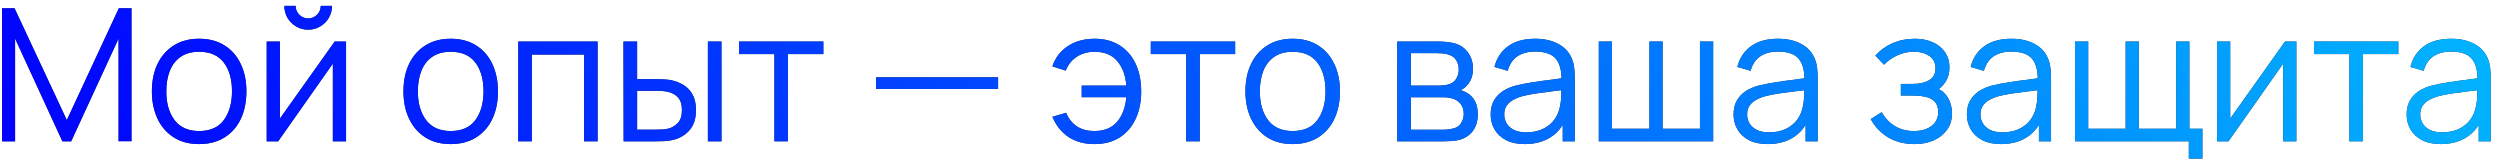 <?xml version="1.0" encoding="UTF-8"?> <svg xmlns="http://www.w3.org/2000/svg" width="230" height="15" viewBox="0 0 230 15" fill="none"><path d="M224.547 13.255C223.856 13.255 223.275 13.13 222.804 12.881C222.34 12.632 221.991 12.3 221.759 11.886C221.527 11.473 221.41 11.022 221.41 10.535C221.41 10.036 221.51 9.611 221.708 9.26C221.912 8.903 222.187 8.611 222.532 8.384C222.884 8.158 223.289 7.985 223.748 7.866C224.213 7.753 224.725 7.653 225.286 7.568C225.853 7.478 226.406 7.401 226.944 7.339C227.488 7.271 227.964 7.206 228.372 7.143L227.93 7.415C227.947 6.509 227.771 5.837 227.403 5.401C227.035 4.965 226.394 4.746 225.482 4.746C224.853 4.746 224.32 4.888 223.884 5.171C223.453 5.455 223.15 5.902 222.974 6.514L221.759 6.157C221.969 5.336 222.391 4.698 223.025 4.245C223.66 3.792 224.485 3.565 225.499 3.565C226.338 3.565 227.049 3.724 227.632 4.041C228.222 4.353 228.638 4.806 228.882 5.401C228.995 5.667 229.069 5.965 229.103 6.293C229.137 6.622 229.154 6.956 229.154 7.296V13H228.04V10.696L228.363 10.832C228.052 11.62 227.567 12.221 226.91 12.634C226.253 13.048 225.465 13.255 224.547 13.255ZM224.691 12.175C225.275 12.175 225.785 12.071 226.221 11.861C226.658 11.651 227.009 11.365 227.275 11.002C227.542 10.634 227.715 10.22 227.794 9.761C227.862 9.467 227.899 9.144 227.904 8.792C227.91 8.435 227.913 8.169 227.913 7.993L228.389 8.24C227.964 8.297 227.502 8.353 227.003 8.41C226.51 8.467 226.023 8.532 225.541 8.605C225.065 8.679 224.635 8.767 224.249 8.869C223.989 8.943 223.737 9.047 223.493 9.183C223.249 9.314 223.048 9.489 222.889 9.71C222.736 9.931 222.66 10.206 222.66 10.535C222.66 10.801 222.725 11.059 222.855 11.308C222.991 11.558 223.207 11.765 223.501 11.929C223.802 12.093 224.198 12.175 224.691 12.175Z" fill="#263238"></path><path d="M224.547 13.255C223.856 13.255 223.275 13.13 222.804 12.881C222.34 12.632 221.991 12.3 221.759 11.886C221.527 11.473 221.41 11.022 221.41 10.535C221.41 10.036 221.51 9.611 221.708 9.26C221.912 8.903 222.187 8.611 222.532 8.384C222.884 8.158 223.289 7.985 223.748 7.866C224.213 7.753 224.725 7.653 225.286 7.568C225.853 7.478 226.406 7.401 226.944 7.339C227.488 7.271 227.964 7.206 228.372 7.143L227.93 7.415C227.947 6.509 227.771 5.837 227.403 5.401C227.035 4.965 226.394 4.746 225.482 4.746C224.853 4.746 224.32 4.888 223.884 5.171C223.453 5.455 223.15 5.902 222.974 6.514L221.759 6.157C221.969 5.336 222.391 4.698 223.025 4.245C223.66 3.792 224.485 3.565 225.499 3.565C226.338 3.565 227.049 3.724 227.632 4.041C228.222 4.353 228.638 4.806 228.882 5.401C228.995 5.667 229.069 5.965 229.103 6.293C229.137 6.622 229.154 6.956 229.154 7.296V13H228.04V10.696L228.363 10.832C228.052 11.62 227.567 12.221 226.91 12.634C226.253 13.048 225.465 13.255 224.547 13.255ZM224.691 12.175C225.275 12.175 225.785 12.071 226.221 11.861C226.658 11.651 227.009 11.365 227.275 11.002C227.542 10.634 227.715 10.22 227.794 9.761C227.862 9.467 227.899 9.144 227.904 8.792C227.91 8.435 227.913 8.169 227.913 7.993L228.389 8.24C227.964 8.297 227.502 8.353 227.003 8.41C226.51 8.467 226.023 8.532 225.541 8.605C225.065 8.679 224.635 8.767 224.249 8.869C223.989 8.943 223.737 9.047 223.493 9.183C223.249 9.314 223.048 9.489 222.889 9.71C222.736 9.931 222.66 10.206 222.66 10.535C222.66 10.801 222.725 11.059 222.855 11.308C222.991 11.558 223.207 11.765 223.501 11.929C223.802 12.093 224.198 12.175 224.691 12.175Z" fill="url(#paint0_linear_87_905)"></path><path d="M216.143 13V4.976H212.888V3.82H220.648V4.976H217.393V13H216.143Z" fill="#263238"></path><path d="M216.143 13V4.976H212.888V3.82H220.648V4.976H217.393V13H216.143Z" fill="url(#paint1_linear_87_905)"></path><path d="M211.267 3.82V13H210.052V5.852L205.02 13H203.966V3.82H205.181V10.909L210.222 3.82H211.267Z" fill="#263238"></path><path d="M211.267 3.82V13H210.052V5.852L205.02 13H203.966V3.82H205.181V10.909L210.222 3.82H211.267Z" fill="url(#paint2_linear_87_905)"></path><path d="M201.372 14.59V13H190.9V3.82H192.116V11.844H195.558V3.82H196.774V11.844H200.208V3.82H201.423V11.844H202.622V14.59H201.372Z" fill="#263238"></path><path d="M201.372 14.59V13H190.9V3.82H192.116V11.844H195.558V3.82H196.774V11.844H200.208V3.82H201.423V11.844H202.622V14.59H201.372Z" fill="url(#paint3_linear_87_905)"></path><path d="M184.089 13.255C183.398 13.255 182.817 13.13 182.346 12.881C181.882 12.632 181.533 12.3 181.301 11.886C181.069 11.473 180.952 11.022 180.952 10.535C180.952 10.036 181.052 9.611 181.25 9.26C181.454 8.903 181.729 8.611 182.074 8.384C182.426 8.158 182.831 7.985 183.29 7.866C183.755 7.753 184.267 7.653 184.828 7.568C185.395 7.478 185.948 7.401 186.486 7.339C187.03 7.271 187.506 7.206 187.914 7.143L187.472 7.415C187.489 6.509 187.313 5.837 186.945 5.401C186.577 4.965 185.936 4.746 185.024 4.746C184.395 4.746 183.862 4.888 183.426 5.171C182.995 5.455 182.692 5.902 182.516 6.514L181.301 6.157C181.511 5.336 181.933 4.698 182.567 4.245C183.202 3.792 184.027 3.565 185.041 3.565C185.88 3.565 186.591 3.724 187.174 4.041C187.764 4.353 188.18 4.806 188.424 5.401C188.537 5.667 188.611 5.965 188.645 6.293C188.679 6.622 188.696 6.956 188.696 7.296V13H187.582V10.696L187.905 10.832C187.594 11.62 187.109 12.221 186.452 12.634C185.795 13.048 185.007 13.255 184.089 13.255ZM184.233 12.175C184.817 12.175 185.327 12.071 185.763 11.861C186.2 11.651 186.551 11.365 186.817 11.002C187.084 10.634 187.257 10.22 187.336 9.761C187.404 9.467 187.441 9.144 187.446 8.792C187.452 8.435 187.455 8.169 187.455 7.993L187.931 8.24C187.506 8.297 187.044 8.353 186.545 8.41C186.052 8.467 185.565 8.532 185.083 8.605C184.607 8.679 184.177 8.767 183.791 8.869C183.531 8.943 183.279 9.047 183.035 9.183C182.791 9.314 182.59 9.489 182.431 9.71C182.278 9.931 182.202 10.206 182.202 10.535C182.202 10.801 182.267 11.059 182.397 11.308C182.533 11.558 182.749 11.765 183.043 11.929C183.344 12.093 183.74 12.175 184.233 12.175Z" fill="#263238"></path><path d="M184.089 13.255C183.398 13.255 182.817 13.13 182.346 12.881C181.882 12.632 181.533 12.3 181.301 11.886C181.069 11.473 180.952 11.022 180.952 10.535C180.952 10.036 181.052 9.611 181.25 9.26C181.454 8.903 181.729 8.611 182.074 8.384C182.426 8.158 182.831 7.985 183.29 7.866C183.755 7.753 184.267 7.653 184.828 7.568C185.395 7.478 185.948 7.401 186.486 7.339C187.03 7.271 187.506 7.206 187.914 7.143L187.472 7.415C187.489 6.509 187.313 5.837 186.945 5.401C186.577 4.965 185.936 4.746 185.024 4.746C184.395 4.746 183.862 4.888 183.426 5.171C182.995 5.455 182.692 5.902 182.516 6.514L181.301 6.157C181.511 5.336 181.933 4.698 182.567 4.245C183.202 3.792 184.027 3.565 185.041 3.565C185.88 3.565 186.591 3.724 187.174 4.041C187.764 4.353 188.18 4.806 188.424 5.401C188.537 5.667 188.611 5.965 188.645 6.293C188.679 6.622 188.696 6.956 188.696 7.296V13H187.582V10.696L187.905 10.832C187.594 11.62 187.109 12.221 186.452 12.634C185.795 13.048 185.007 13.255 184.089 13.255ZM184.233 12.175C184.817 12.175 185.327 12.071 185.763 11.861C186.2 11.651 186.551 11.365 186.817 11.002C187.084 10.634 187.257 10.22 187.336 9.761C187.404 9.467 187.441 9.144 187.446 8.792C187.452 8.435 187.455 8.169 187.455 7.993L187.931 8.24C187.506 8.297 187.044 8.353 186.545 8.41C186.052 8.467 185.565 8.532 185.083 8.605C184.607 8.679 184.177 8.767 183.791 8.869C183.531 8.943 183.279 9.047 183.035 9.183C182.791 9.314 182.59 9.489 182.431 9.71C182.278 9.931 182.202 10.206 182.202 10.535C182.202 10.801 182.267 11.059 182.397 11.308C182.533 11.558 182.749 11.765 183.043 11.929C183.344 12.093 183.74 12.175 184.233 12.175Z" fill="url(#paint4_linear_87_905)"></path><path d="M176.153 13.255C175.229 13.255 174.422 13.054 173.73 12.651C173.045 12.243 172.503 11.68 172.107 10.96L173.11 10.322C173.444 10.889 173.861 11.32 174.359 11.614C174.858 11.909 175.43 12.056 176.076 12.056C176.751 12.056 177.292 11.901 177.7 11.589C178.108 11.277 178.312 10.849 178.312 10.305C178.312 9.931 178.224 9.634 178.048 9.413C177.878 9.192 177.618 9.033 177.266 8.937C176.921 8.841 176.487 8.792 175.966 8.792H174.878V7.721H175.949C176.583 7.721 177.093 7.608 177.479 7.381C177.87 7.149 178.065 6.786 178.065 6.293C178.065 5.772 177.87 5.387 177.479 5.137C177.093 4.882 176.632 4.755 176.093 4.755C175.549 4.755 175.034 4.868 174.546 5.095C174.065 5.316 173.659 5.602 173.331 5.953L172.532 5.112C172.991 4.608 173.526 4.225 174.138 3.964C174.756 3.698 175.439 3.565 176.187 3.565C176.776 3.565 177.309 3.67 177.785 3.879C178.266 4.083 178.646 4.384 178.924 4.78C179.207 5.177 179.349 5.653 179.349 6.208C179.349 6.73 179.221 7.18 178.966 7.56C178.717 7.94 178.363 8.254 177.904 8.503L177.836 8.036C178.232 8.11 178.561 8.268 178.822 8.512C179.082 8.756 179.275 9.047 179.4 9.387C179.524 9.727 179.587 10.073 179.587 10.424C179.587 11.008 179.434 11.512 179.128 11.937C178.827 12.357 178.417 12.683 177.895 12.915C177.38 13.142 176.799 13.255 176.153 13.255Z" fill="#263238"></path><path d="M176.153 13.255C175.229 13.255 174.422 13.054 173.73 12.651C173.045 12.243 172.503 11.68 172.107 10.96L173.11 10.322C173.444 10.889 173.861 11.32 174.359 11.614C174.858 11.909 175.43 12.056 176.076 12.056C176.751 12.056 177.292 11.901 177.7 11.589C178.108 11.277 178.312 10.849 178.312 10.305C178.312 9.931 178.224 9.634 178.048 9.413C177.878 9.192 177.618 9.033 177.266 8.937C176.921 8.841 176.487 8.792 175.966 8.792H174.878V7.721H175.949C176.583 7.721 177.093 7.608 177.479 7.381C177.87 7.149 178.065 6.786 178.065 6.293C178.065 5.772 177.87 5.387 177.479 5.137C177.093 4.882 176.632 4.755 176.093 4.755C175.549 4.755 175.034 4.868 174.546 5.095C174.065 5.316 173.659 5.602 173.331 5.953L172.532 5.112C172.991 4.608 173.526 4.225 174.138 3.964C174.756 3.698 175.439 3.565 176.187 3.565C176.776 3.565 177.309 3.67 177.785 3.879C178.266 4.083 178.646 4.384 178.924 4.78C179.207 5.177 179.349 5.653 179.349 6.208C179.349 6.73 179.221 7.18 178.966 7.56C178.717 7.94 178.363 8.254 177.904 8.503L177.836 8.036C178.232 8.11 178.561 8.268 178.822 8.512C179.082 8.756 179.275 9.047 179.4 9.387C179.524 9.727 179.587 10.073 179.587 10.424C179.587 11.008 179.434 11.512 179.128 11.937C178.827 12.357 178.417 12.683 177.895 12.915C177.38 13.142 176.799 13.255 176.153 13.255Z" fill="url(#paint5_linear_87_905)"></path><path d="M162.623 13.255C161.932 13.255 161.351 13.13 160.881 12.881C160.416 12.632 160.067 12.3 159.835 11.886C159.603 11.473 159.487 11.022 159.487 10.535C159.487 10.036 159.586 9.611 159.784 9.26C159.988 8.903 160.263 8.611 160.609 8.384C160.96 8.158 161.365 7.985 161.824 7.866C162.289 7.753 162.802 7.653 163.363 7.568C163.929 7.478 164.482 7.401 165.02 7.339C165.564 7.271 166.04 7.206 166.448 7.143L166.006 7.415C166.023 6.509 165.847 5.837 165.479 5.401C165.111 4.965 164.47 4.746 163.558 4.746C162.929 4.746 162.396 4.888 161.96 5.171C161.529 5.455 161.226 5.902 161.051 6.514L159.835 6.157C160.045 5.336 160.467 4.698 161.102 4.245C161.736 3.792 162.561 3.565 163.575 3.565C164.414 3.565 165.125 3.724 165.709 4.041C166.298 4.353 166.714 4.806 166.958 5.401C167.071 5.667 167.145 5.965 167.179 6.293C167.213 6.622 167.23 6.956 167.23 7.296V13H166.117V10.696L166.44 10.832C166.128 11.62 165.643 12.221 164.986 12.634C164.329 13.048 163.541 13.255 162.623 13.255ZM162.768 12.175C163.351 12.175 163.861 12.071 164.298 11.861C164.734 11.651 165.085 11.365 165.352 11.002C165.618 10.634 165.791 10.22 165.87 9.761C165.938 9.467 165.975 9.144 165.981 8.792C165.986 8.435 165.989 8.169 165.989 7.993L166.465 8.24C166.04 8.297 165.578 8.353 165.08 8.41C164.587 8.467 164.099 8.532 163.618 8.605C163.142 8.679 162.711 8.767 162.326 8.869C162.065 8.943 161.813 9.047 161.569 9.183C161.325 9.314 161.124 9.489 160.966 9.71C160.813 9.931 160.736 10.206 160.736 10.535C160.736 10.801 160.801 11.059 160.932 11.308C161.068 11.558 161.283 11.765 161.578 11.929C161.878 12.093 162.275 12.175 162.768 12.175Z" fill="#263238"></path><path d="M162.623 13.255C161.932 13.255 161.351 13.13 160.881 12.881C160.416 12.632 160.067 12.3 159.835 11.886C159.603 11.473 159.487 11.022 159.487 10.535C159.487 10.036 159.586 9.611 159.784 9.26C159.988 8.903 160.263 8.611 160.609 8.384C160.96 8.158 161.365 7.985 161.824 7.866C162.289 7.753 162.802 7.653 163.363 7.568C163.929 7.478 164.482 7.401 165.02 7.339C165.564 7.271 166.04 7.206 166.448 7.143L166.006 7.415C166.023 6.509 165.847 5.837 165.479 5.401C165.111 4.965 164.47 4.746 163.558 4.746C162.929 4.746 162.396 4.888 161.96 5.171C161.529 5.455 161.226 5.902 161.051 6.514L159.835 6.157C160.045 5.336 160.467 4.698 161.102 4.245C161.736 3.792 162.561 3.565 163.575 3.565C164.414 3.565 165.125 3.724 165.709 4.041C166.298 4.353 166.714 4.806 166.958 5.401C167.071 5.667 167.145 5.965 167.179 6.293C167.213 6.622 167.23 6.956 167.23 7.296V13H166.117V10.696L166.44 10.832C166.128 11.62 165.643 12.221 164.986 12.634C164.329 13.048 163.541 13.255 162.623 13.255ZM162.768 12.175C163.351 12.175 163.861 12.071 164.298 11.861C164.734 11.651 165.085 11.365 165.352 11.002C165.618 10.634 165.791 10.22 165.87 9.761C165.938 9.467 165.975 9.144 165.981 8.792C165.986 8.435 165.989 8.169 165.989 7.993L166.465 8.24C166.04 8.297 165.578 8.353 165.08 8.41C164.587 8.467 164.099 8.532 163.618 8.605C163.142 8.679 162.711 8.767 162.326 8.869C162.065 8.943 161.813 9.047 161.569 9.183C161.325 9.314 161.124 9.489 160.966 9.71C160.813 9.931 160.736 10.206 160.736 10.535C160.736 10.801 160.801 11.059 160.932 11.308C161.068 11.558 161.283 11.765 161.578 11.929C161.878 12.093 162.275 12.175 162.768 12.175Z" fill="url(#paint6_linear_87_905)"></path><path d="M147.089 13V3.82H148.304V11.844H151.747V3.82H152.962V11.844H156.396V3.82H157.612V13H147.089Z" fill="#263238"></path><path d="M147.089 13V3.82H148.304V11.844H151.747V3.82H152.962V11.844H156.396V3.82H157.612V13H147.089Z" fill="url(#paint7_linear_87_905)"></path><path d="M140.277 13.255C139.586 13.255 139.005 13.13 138.535 12.881C138.07 12.632 137.722 12.3 137.489 11.886C137.257 11.473 137.141 11.022 137.141 10.535C137.141 10.036 137.24 9.611 137.438 9.26C137.642 8.903 137.917 8.611 138.263 8.384C138.614 8.158 139.019 7.985 139.478 7.866C139.943 7.753 140.456 7.653 141.017 7.568C141.584 7.478 142.136 7.401 142.674 7.339C143.218 7.271 143.694 7.206 144.102 7.143L143.66 7.415C143.677 6.509 143.502 5.837 143.133 5.401C142.765 4.965 142.125 4.746 141.212 4.746C140.583 4.746 140.051 4.888 139.614 5.171C139.184 5.455 138.881 5.902 138.705 6.514L137.489 6.157C137.699 5.336 138.121 4.698 138.756 4.245C139.391 3.792 140.215 3.565 141.229 3.565C142.068 3.565 142.779 3.724 143.363 4.041C143.952 4.353 144.369 4.806 144.612 5.401C144.726 5.667 144.799 5.965 144.833 6.293C144.867 6.622 144.884 6.956 144.884 7.296V13H143.771V10.696L144.094 10.832C143.782 11.62 143.298 12.221 142.64 12.634C141.983 13.048 141.195 13.255 140.277 13.255ZM140.422 12.175C141.006 12.175 141.516 12.071 141.952 11.861C142.388 11.651 142.74 11.365 143.006 11.002C143.272 10.634 143.445 10.22 143.524 9.761C143.592 9.467 143.629 9.144 143.635 8.792C143.641 8.435 143.643 8.169 143.643 7.993L144.119 8.24C143.694 8.297 143.233 8.353 142.734 8.41C142.241 8.467 141.754 8.532 141.272 8.605C140.796 8.679 140.365 8.767 139.98 8.869C139.719 8.943 139.467 9.047 139.223 9.183C138.98 9.314 138.779 9.489 138.62 9.71C138.467 9.931 138.39 10.206 138.39 10.535C138.39 10.801 138.456 11.059 138.586 11.308C138.722 11.558 138.937 11.765 139.232 11.929C139.532 12.093 139.929 12.175 140.422 12.175Z" fill="#263238"></path><path d="M140.277 13.255C139.586 13.255 139.005 13.13 138.535 12.881C138.07 12.632 137.722 12.3 137.489 11.886C137.257 11.473 137.141 11.022 137.141 10.535C137.141 10.036 137.24 9.611 137.438 9.26C137.642 8.903 137.917 8.611 138.263 8.384C138.614 8.158 139.019 7.985 139.478 7.866C139.943 7.753 140.456 7.653 141.017 7.568C141.584 7.478 142.136 7.401 142.674 7.339C143.218 7.271 143.694 7.206 144.102 7.143L143.66 7.415C143.677 6.509 143.502 5.837 143.133 5.401C142.765 4.965 142.125 4.746 141.212 4.746C140.583 4.746 140.051 4.888 139.614 5.171C139.184 5.455 138.881 5.902 138.705 6.514L137.489 6.157C137.699 5.336 138.121 4.698 138.756 4.245C139.391 3.792 140.215 3.565 141.229 3.565C142.068 3.565 142.779 3.724 143.363 4.041C143.952 4.353 144.369 4.806 144.612 5.401C144.726 5.667 144.799 5.965 144.833 6.293C144.867 6.622 144.884 6.956 144.884 7.296V13H143.771V10.696L144.094 10.832C143.782 11.62 143.298 12.221 142.64 12.634C141.983 13.048 141.195 13.255 140.277 13.255ZM140.422 12.175C141.006 12.175 141.516 12.071 141.952 11.861C142.388 11.651 142.74 11.365 143.006 11.002C143.272 10.634 143.445 10.22 143.524 9.761C143.592 9.467 143.629 9.144 143.635 8.792C143.641 8.435 143.643 8.169 143.643 7.993L144.119 8.24C143.694 8.297 143.233 8.353 142.734 8.41C142.241 8.467 141.754 8.532 141.272 8.605C140.796 8.679 140.365 8.767 139.98 8.869C139.719 8.943 139.467 9.047 139.223 9.183C138.98 9.314 138.779 9.489 138.62 9.71C138.467 9.931 138.39 10.206 138.39 10.535C138.39 10.801 138.456 11.059 138.586 11.308C138.722 11.558 138.937 11.765 139.232 11.929C139.532 12.093 139.929 12.175 140.422 12.175Z" fill="url(#paint8_linear_87_905)"></path><path d="M128.545 13V3.82H132.327C132.52 3.82 132.752 3.831 133.024 3.854C133.302 3.877 133.56 3.919 133.798 3.982C134.313 4.118 134.727 4.395 135.039 4.815C135.356 5.234 135.515 5.738 135.515 6.328C135.515 6.656 135.464 6.951 135.362 7.212C135.265 7.467 135.127 7.688 134.945 7.875C134.86 7.971 134.767 8.056 134.665 8.13C134.563 8.198 134.464 8.254 134.367 8.3C134.549 8.334 134.744 8.413 134.954 8.538C135.282 8.73 135.532 8.991 135.702 9.32C135.872 9.643 135.957 10.036 135.957 10.501C135.957 11.13 135.807 11.643 135.506 12.04C135.206 12.436 134.804 12.708 134.299 12.856C134.073 12.918 133.826 12.958 133.56 12.975C133.299 12.992 133.053 13 132.82 13H128.545ZM129.803 11.938H132.761C132.88 11.938 133.03 11.929 133.211 11.912C133.393 11.889 133.554 11.861 133.696 11.827C134.03 11.742 134.274 11.572 134.427 11.317C134.585 11.056 134.665 10.773 134.665 10.467C134.665 10.065 134.546 9.736 134.308 9.481C134.075 9.22 133.764 9.062 133.373 9.005C133.242 8.977 133.106 8.96 132.965 8.954C132.823 8.948 132.696 8.946 132.582 8.946H129.803V11.938ZM129.803 7.875H132.37C132.517 7.875 132.681 7.866 132.863 7.849C133.05 7.826 133.211 7.79 133.347 7.739C133.642 7.637 133.857 7.461 133.993 7.212C134.135 6.962 134.206 6.69 134.206 6.396C134.206 6.073 134.129 5.789 133.976 5.546C133.829 5.302 133.605 5.132 133.305 5.036C133.101 4.962 132.88 4.919 132.642 4.908C132.409 4.897 132.262 4.891 132.2 4.891H129.803V7.875Z" fill="#263238"></path><path d="M128.545 13V3.82H132.327C132.52 3.82 132.752 3.831 133.024 3.854C133.302 3.877 133.56 3.919 133.798 3.982C134.313 4.118 134.727 4.395 135.039 4.815C135.356 5.234 135.515 5.738 135.515 6.328C135.515 6.656 135.464 6.951 135.362 7.212C135.265 7.467 135.127 7.688 134.945 7.875C134.86 7.971 134.767 8.056 134.665 8.13C134.563 8.198 134.464 8.254 134.367 8.3C134.549 8.334 134.744 8.413 134.954 8.538C135.282 8.73 135.532 8.991 135.702 9.32C135.872 9.643 135.957 10.036 135.957 10.501C135.957 11.13 135.807 11.643 135.506 12.04C135.206 12.436 134.804 12.708 134.299 12.856C134.073 12.918 133.826 12.958 133.56 12.975C133.299 12.992 133.053 13 132.82 13H128.545ZM129.803 11.938H132.761C132.88 11.938 133.03 11.929 133.211 11.912C133.393 11.889 133.554 11.861 133.696 11.827C134.03 11.742 134.274 11.572 134.427 11.317C134.585 11.056 134.665 10.773 134.665 10.467C134.665 10.065 134.546 9.736 134.308 9.481C134.075 9.22 133.764 9.062 133.373 9.005C133.242 8.977 133.106 8.96 132.965 8.954C132.823 8.948 132.696 8.946 132.582 8.946H129.803V11.938ZM129.803 7.875H132.37C132.517 7.875 132.681 7.866 132.863 7.849C133.05 7.826 133.211 7.79 133.347 7.739C133.642 7.637 133.857 7.461 133.993 7.212C134.135 6.962 134.206 6.69 134.206 6.396C134.206 6.073 134.129 5.789 133.976 5.546C133.829 5.302 133.605 5.132 133.305 5.036C133.101 4.962 132.88 4.919 132.642 4.908C132.409 4.897 132.262 4.891 132.2 4.891H129.803V7.875Z" fill="url(#paint9_linear_87_905)"></path><path d="M118.923 13.255C118.011 13.255 117.231 13.048 116.585 12.634C115.939 12.221 115.444 11.648 115.098 10.917C114.752 10.186 114.579 9.348 114.579 8.401C114.579 7.438 114.755 6.594 115.106 5.868C115.458 5.143 115.956 4.579 116.602 4.177C117.254 3.769 118.028 3.565 118.923 3.565C119.841 3.565 120.623 3.772 121.269 4.185C121.921 4.593 122.416 5.163 122.756 5.894C123.102 6.619 123.275 7.455 123.275 8.401C123.275 9.365 123.102 10.212 122.756 10.943C122.411 11.668 121.912 12.235 121.26 12.643C120.609 13.051 119.83 13.255 118.923 13.255ZM118.923 12.056C119.943 12.056 120.702 11.719 121.201 11.045C121.7 10.365 121.949 9.484 121.949 8.401C121.949 7.291 121.697 6.407 121.192 5.749C120.694 5.092 119.937 4.763 118.923 4.763C118.237 4.763 117.671 4.919 117.223 5.231C116.781 5.537 116.449 5.965 116.228 6.514C116.013 7.058 115.905 7.687 115.905 8.401C115.905 9.506 116.16 10.393 116.67 11.062C117.18 11.725 117.931 12.056 118.923 12.056Z" fill="#263238"></path><path d="M118.923 13.255C118.011 13.255 117.231 13.048 116.585 12.634C115.939 12.221 115.444 11.648 115.098 10.917C114.752 10.186 114.579 9.348 114.579 8.401C114.579 7.438 114.755 6.594 115.106 5.868C115.458 5.143 115.956 4.579 116.602 4.177C117.254 3.769 118.028 3.565 118.923 3.565C119.841 3.565 120.623 3.772 121.269 4.185C121.921 4.593 122.416 5.163 122.756 5.894C123.102 6.619 123.275 7.455 123.275 8.401C123.275 9.365 123.102 10.212 122.756 10.943C122.411 11.668 121.912 12.235 121.26 12.643C120.609 13.051 119.83 13.255 118.923 13.255ZM118.923 12.056C119.943 12.056 120.702 11.719 121.201 11.045C121.7 10.365 121.949 9.484 121.949 8.401C121.949 7.291 121.697 6.407 121.192 5.749C120.694 5.092 119.937 4.763 118.923 4.763C118.237 4.763 117.671 4.919 117.223 5.231C116.781 5.537 116.449 5.965 116.228 6.514C116.013 7.058 115.905 7.687 115.905 8.401C115.905 9.506 116.16 10.393 116.67 11.062C117.18 11.725 117.931 12.056 118.923 12.056Z" fill="url(#paint10_linear_87_905)"></path><path d="M109.13 13V4.976H105.874V3.82H113.635V4.976H110.379V13H109.13Z" fill="#263238"></path><path d="M109.13 13V4.976H105.874V3.82H113.635V4.976H110.379V13H109.13Z" fill="url(#paint11_linear_87_905)"></path><path d="M100.68 13.255C99.768 13.255 98.983 13.042 98.326 12.617C97.669 12.187 97.167 11.563 96.821 10.747L98.079 10.373C98.312 10.923 98.646 11.342 99.082 11.631C99.524 11.915 100.054 12.056 100.672 12.056C101.579 12.056 102.276 11.776 102.763 11.215C103.256 10.648 103.542 9.892 103.621 8.945H99.516V7.874H103.621C103.553 6.951 103.279 6.203 102.797 5.63C102.315 5.052 101.615 4.763 100.697 4.763C100.085 4.763 99.544 4.914 99.074 5.214C98.609 5.514 98.266 5.942 98.045 6.497L96.821 6.106C97.082 5.319 97.555 4.698 98.241 4.245C98.932 3.792 99.754 3.565 100.706 3.565C101.601 3.565 102.369 3.769 103.009 4.177C103.65 4.579 104.14 5.146 104.48 5.877C104.82 6.602 104.99 7.449 104.99 8.418C104.99 9.382 104.817 10.226 104.471 10.951C104.131 11.677 103.641 12.243 103.001 12.651C102.361 13.054 101.587 13.255 100.68 13.255Z" fill="#263238"></path><path d="M100.68 13.255C99.768 13.255 98.983 13.042 98.326 12.617C97.669 12.187 97.167 11.563 96.821 10.747L98.079 10.373C98.312 10.923 98.646 11.342 99.082 11.631C99.524 11.915 100.054 12.056 100.672 12.056C101.579 12.056 102.276 11.776 102.763 11.215C103.256 10.648 103.542 9.892 103.621 8.945H99.516V7.874H103.621C103.553 6.951 103.279 6.203 102.797 5.63C102.315 5.052 101.615 4.763 100.697 4.763C100.085 4.763 99.544 4.914 99.074 5.214C98.609 5.514 98.266 5.942 98.045 6.497L96.821 6.106C97.082 5.319 97.555 4.698 98.241 4.245C98.932 3.792 99.754 3.565 100.706 3.565C101.601 3.565 102.369 3.769 103.009 4.177C103.65 4.579 104.14 5.146 104.48 5.877C104.82 6.602 104.99 7.449 104.99 8.418C104.99 9.382 104.817 10.226 104.471 10.951C104.131 11.677 103.641 12.243 103.001 12.651C102.361 13.054 101.587 13.255 100.68 13.255Z" fill="url(#paint12_linear_87_905)"></path><path d="M80.604 8.18V7.109H91.824V8.18H80.604Z" fill="#263238"></path><path d="M80.604 8.18V7.109H91.824V8.18H80.604Z" fill="url(#paint13_linear_87_905)"></path><path d="M71.245 13V4.976H67.99V3.82H75.75V4.976H72.495V13H71.245Z" fill="#263238"></path><path d="M71.245 13V4.976H67.99V3.82H75.75V4.976H72.495V13H71.245Z" fill="url(#paint14_linear_87_905)"></path><path d="M57.374 13L57.357 3.82H58.615V7.28H60.213C60.48 7.28 60.74 7.285 60.995 7.297C61.25 7.308 61.48 7.331 61.684 7.365C62.137 7.455 62.539 7.608 62.891 7.824C63.242 8.039 63.52 8.336 63.724 8.716C63.928 9.09 64.03 9.563 64.03 10.136C64.03 10.923 63.826 11.544 63.418 11.997C63.01 12.45 62.497 12.745 61.879 12.881C61.647 12.932 61.395 12.966 61.123 12.983C60.851 12.994 60.584 13 60.324 13H57.374ZM58.615 11.929H60.273C60.46 11.929 60.672 11.923 60.91 11.912C61.148 11.901 61.358 11.87 61.539 11.819C61.845 11.734 62.12 11.564 62.364 11.309C62.613 11.048 62.738 10.657 62.738 10.136C62.738 9.62 62.619 9.232 62.381 8.971C62.143 8.705 61.825 8.529 61.429 8.444C61.248 8.404 61.055 8.379 60.851 8.368C60.653 8.356 60.46 8.351 60.273 8.351H58.615V11.929ZM65.126 13V3.82H66.376V13H65.126Z" fill="#263238"></path><path d="M57.374 13L57.357 3.82H58.615V7.28H60.213C60.48 7.28 60.74 7.285 60.995 7.297C61.25 7.308 61.48 7.331 61.684 7.365C62.137 7.455 62.539 7.608 62.891 7.824C63.242 8.039 63.52 8.336 63.724 8.716C63.928 9.09 64.03 9.563 64.03 10.136C64.03 10.923 63.826 11.544 63.418 11.997C63.01 12.45 62.497 12.745 61.879 12.881C61.647 12.932 61.395 12.966 61.123 12.983C60.851 12.994 60.584 13 60.324 13H57.374ZM58.615 11.929H60.273C60.46 11.929 60.672 11.923 60.91 11.912C61.148 11.901 61.358 11.87 61.539 11.819C61.845 11.734 62.12 11.564 62.364 11.309C62.613 11.048 62.738 10.657 62.738 10.136C62.738 9.62 62.619 9.232 62.381 8.971C62.143 8.705 61.825 8.529 61.429 8.444C61.248 8.404 61.055 8.379 60.851 8.368C60.653 8.356 60.46 8.351 60.273 8.351H58.615V11.929ZM65.126 13V3.82H66.376V13H65.126Z" fill="url(#paint15_linear_87_905)"></path><path d="M47.679 13V3.82H54.98V13H53.731V5.019H48.928V13H47.679Z" fill="#263238"></path><path d="M47.679 13V3.82H54.98V13H53.731V5.019H48.928V13H47.679Z" fill="url(#paint16_linear_87_905)"></path><path d="M41.46 13.255C40.548 13.255 39.769 13.048 39.123 12.634C38.477 12.221 37.981 11.648 37.635 10.917C37.289 10.186 37.117 9.348 37.117 8.401C37.117 7.438 37.292 6.594 37.644 5.868C37.995 5.143 38.494 4.579 39.14 4.177C39.791 3.769 40.565 3.565 41.46 3.565C42.378 3.565 43.16 3.772 43.806 4.185C44.458 4.593 44.954 5.163 45.294 5.894C45.639 6.619 45.812 7.455 45.812 8.401C45.812 9.365 45.639 10.212 45.294 10.943C44.948 11.668 44.449 12.235 43.798 12.643C43.146 13.051 42.367 13.255 41.46 13.255ZM41.46 12.056C42.48 12.056 43.239 11.719 43.738 11.045C44.237 10.365 44.486 9.484 44.486 8.401C44.486 7.291 44.234 6.407 43.73 5.749C43.231 5.092 42.474 4.763 41.46 4.763C40.774 4.763 40.208 4.919 39.76 5.231C39.318 5.537 38.987 5.965 38.766 6.514C38.55 7.058 38.443 7.687 38.443 8.401C38.443 9.506 38.698 10.393 39.208 11.062C39.718 11.725 40.468 12.056 41.46 12.056Z" fill="#263238"></path><path d="M41.46 13.255C40.548 13.255 39.769 13.048 39.123 12.634C38.477 12.221 37.981 11.648 37.635 10.917C37.289 10.186 37.117 9.348 37.117 8.401C37.117 7.438 37.292 6.594 37.644 5.868C37.995 5.143 38.494 4.579 39.14 4.177C39.791 3.769 40.565 3.565 41.46 3.565C42.378 3.565 43.16 3.772 43.806 4.185C44.458 4.593 44.954 5.163 45.294 5.894C45.639 6.619 45.812 7.455 45.812 8.401C45.812 9.365 45.639 10.212 45.294 10.943C44.948 11.668 44.449 12.235 43.798 12.643C43.146 13.051 42.367 13.255 41.46 13.255ZM41.46 12.056C42.48 12.056 43.239 11.719 43.738 11.045C44.237 10.365 44.486 9.484 44.486 8.401C44.486 7.291 44.234 6.407 43.73 5.749C43.231 5.092 42.474 4.763 41.46 4.763C40.774 4.763 40.208 4.919 39.76 5.231C39.318 5.537 38.987 5.965 38.766 6.514C38.55 7.058 38.443 7.687 38.443 8.401C38.443 9.506 38.698 10.393 39.208 11.062C39.718 11.725 40.468 12.056 41.46 12.056Z" fill="url(#paint17_linear_87_905)"></path><path d="M28.352 2.732C27.95 2.732 27.582 2.633 27.247 2.435C26.913 2.236 26.647 1.973 26.448 1.644C26.256 1.31 26.16 0.941 26.16 0.539H27.197C27.197 0.856 27.31 1.128 27.537 1.355C27.763 1.582 28.035 1.695 28.352 1.695C28.675 1.695 28.948 1.582 29.169 1.355C29.395 1.128 29.509 0.856 29.509 0.539H30.546C30.546 0.941 30.446 1.31 30.248 1.644C30.055 1.973 29.792 2.236 29.457 2.435C29.123 2.633 28.755 2.732 28.352 2.732ZM31.837 3.82V13H30.622V5.852L25.59 13H24.536V3.82H25.752V10.909L30.792 3.82H31.837Z" fill="#263238"></path><path d="M28.352 2.732C27.95 2.732 27.582 2.633 27.247 2.435C26.913 2.236 26.647 1.973 26.448 1.644C26.256 1.31 26.16 0.941 26.16 0.539H27.197C27.197 0.856 27.31 1.128 27.537 1.355C27.763 1.582 28.035 1.695 28.352 1.695C28.675 1.695 28.948 1.582 29.169 1.355C29.395 1.128 29.509 0.856 29.509 0.539H30.546C30.546 0.941 30.446 1.31 30.248 1.644C30.055 1.973 29.792 2.236 29.457 2.435C29.123 2.633 28.755 2.732 28.352 2.732ZM31.837 3.82V13H30.622V5.852L25.59 13H24.536V3.82H25.752V10.909L30.792 3.82H31.837Z" fill="url(#paint18_linear_87_905)"></path><path d="M18.317 13.255C17.405 13.255 16.626 13.048 15.98 12.634C15.334 12.221 14.838 11.648 14.492 10.917C14.147 10.186 13.974 9.348 13.974 8.401C13.974 7.438 14.15 6.594 14.501 5.868C14.852 5.143 15.351 4.579 15.997 4.177C16.649 3.769 17.422 3.565 18.317 3.565C19.235 3.565 20.017 3.772 20.663 4.185C21.315 4.593 21.811 5.163 22.151 5.894C22.497 6.619 22.669 7.455 22.669 8.401C22.669 9.365 22.497 10.212 22.151 10.943C21.805 11.668 21.307 12.235 20.655 12.643C20.003 13.051 19.224 13.255 18.317 13.255ZM18.317 12.056C19.337 12.056 20.097 11.719 20.596 11.045C21.094 10.365 21.343 9.484 21.343 8.401C21.343 7.291 21.091 6.407 20.587 5.749C20.088 5.092 19.332 4.763 18.317 4.763C17.632 4.763 17.065 4.919 16.617 5.231C16.175 5.537 15.844 5.965 15.623 6.514C15.408 7.058 15.3 7.687 15.3 8.401C15.3 9.506 15.555 10.393 16.065 11.062C16.575 11.725 17.326 12.056 18.317 12.056Z" fill="#263238"></path><path d="M18.317 13.255C17.405 13.255 16.626 13.048 15.98 12.634C15.334 12.221 14.838 11.648 14.492 10.917C14.147 10.186 13.974 9.348 13.974 8.401C13.974 7.438 14.15 6.594 14.501 5.868C14.852 5.143 15.351 4.579 15.997 4.177C16.649 3.769 17.422 3.565 18.317 3.565C19.235 3.565 20.017 3.772 20.663 4.185C21.315 4.593 21.811 5.163 22.151 5.894C22.497 6.619 22.669 7.455 22.669 8.401C22.669 9.365 22.497 10.212 22.151 10.943C21.805 11.668 21.307 12.235 20.655 12.643C20.003 13.051 19.224 13.255 18.317 13.255ZM18.317 12.056C19.337 12.056 20.097 11.719 20.596 11.045C21.094 10.365 21.343 9.484 21.343 8.401C21.343 7.291 21.091 6.407 20.587 5.749C20.088 5.092 19.332 4.763 18.317 4.763C17.632 4.763 17.065 4.919 16.617 5.231C16.175 5.537 15.844 5.965 15.623 6.514C15.408 7.058 15.3 7.687 15.3 8.401C15.3 9.506 15.555 10.393 16.065 11.062C16.575 11.725 17.326 12.056 18.317 12.056Z" fill="url(#paint19_linear_87_905)"></path><path d="M0.19 13V0.76H1.337L6.148 11.053L10.934 0.76H12.098V12.992H10.908V3.548L6.548 13H5.74L1.388 3.548V13H0.19Z" fill="#263238"></path><path d="M0.19 13V0.76H1.337L6.148 11.053L10.934 0.76H12.098V12.992H10.908V3.548L6.548 13H5.74L1.388 3.548V13H0.19Z" fill="url(#paint20_linear_87_905)"></path><defs><linearGradient id="paint0_linear_87_905" x1="-1" y1="6" x2="226.737" y2="-118.175" gradientUnits="userSpaceOnUse"><stop stop-color="#0103FF"></stop><stop offset="1" stop-color="#01E4FF"></stop></linearGradient><linearGradient id="paint1_linear_87_905" x1="-1" y1="6" x2="226.737" y2="-118.175" gradientUnits="userSpaceOnUse"><stop stop-color="#0103FF"></stop><stop offset="1" stop-color="#01E4FF"></stop></linearGradient><linearGradient id="paint2_linear_87_905" x1="-1" y1="6" x2="226.737" y2="-118.175" gradientUnits="userSpaceOnUse"><stop stop-color="#0103FF"></stop><stop offset="1" stop-color="#01E4FF"></stop></linearGradient><linearGradient id="paint3_linear_87_905" x1="-1" y1="6" x2="226.737" y2="-118.175" gradientUnits="userSpaceOnUse"><stop stop-color="#0103FF"></stop><stop offset="1" stop-color="#01E4FF"></stop></linearGradient><linearGradient id="paint4_linear_87_905" x1="-1" y1="6" x2="226.737" y2="-118.175" gradientUnits="userSpaceOnUse"><stop stop-color="#0103FF"></stop><stop offset="1" stop-color="#01E4FF"></stop></linearGradient><linearGradient id="paint5_linear_87_905" x1="-1" y1="6" x2="226.737" y2="-118.175" gradientUnits="userSpaceOnUse"><stop stop-color="#0103FF"></stop><stop offset="1" stop-color="#01E4FF"></stop></linearGradient><linearGradient id="paint6_linear_87_905" x1="-1" y1="6" x2="226.737" y2="-118.175" gradientUnits="userSpaceOnUse"><stop stop-color="#0103FF"></stop><stop offset="1" stop-color="#01E4FF"></stop></linearGradient><linearGradient id="paint7_linear_87_905" x1="-1" y1="6" x2="226.737" y2="-118.175" gradientUnits="userSpaceOnUse"><stop stop-color="#0103FF"></stop><stop offset="1" stop-color="#01E4FF"></stop></linearGradient><linearGradient id="paint8_linear_87_905" x1="-1" y1="6" x2="226.737" y2="-118.175" gradientUnits="userSpaceOnUse"><stop stop-color="#0103FF"></stop><stop offset="1" stop-color="#01E4FF"></stop></linearGradient><linearGradient id="paint9_linear_87_905" x1="-1" y1="6" x2="226.737" y2="-118.175" gradientUnits="userSpaceOnUse"><stop stop-color="#0103FF"></stop><stop offset="1" stop-color="#01E4FF"></stop></linearGradient><linearGradient id="paint10_linear_87_905" x1="-1" y1="6" x2="226.737" y2="-118.175" gradientUnits="userSpaceOnUse"><stop stop-color="#0103FF"></stop><stop offset="1" stop-color="#01E4FF"></stop></linearGradient><linearGradient id="paint11_linear_87_905" x1="-1" y1="6" x2="226.737" y2="-118.175" gradientUnits="userSpaceOnUse"><stop stop-color="#0103FF"></stop><stop offset="1" stop-color="#01E4FF"></stop></linearGradient><linearGradient id="paint12_linear_87_905" x1="-1" y1="6" x2="226.737" y2="-118.175" gradientUnits="userSpaceOnUse"><stop stop-color="#0103FF"></stop><stop offset="1" stop-color="#01E4FF"></stop></linearGradient><linearGradient id="paint13_linear_87_905" x1="-1" y1="6" x2="226.737" y2="-118.175" gradientUnits="userSpaceOnUse"><stop stop-color="#0103FF"></stop><stop offset="1" stop-color="#01E4FF"></stop></linearGradient><linearGradient id="paint14_linear_87_905" x1="-1" y1="6" x2="226.737" y2="-118.175" gradientUnits="userSpaceOnUse"><stop stop-color="#0103FF"></stop><stop offset="1" stop-color="#01E4FF"></stop></linearGradient><linearGradient id="paint15_linear_87_905" x1="-1" y1="6" x2="226.737" y2="-118.175" gradientUnits="userSpaceOnUse"><stop stop-color="#0103FF"></stop><stop offset="1" stop-color="#01E4FF"></stop></linearGradient><linearGradient id="paint16_linear_87_905" x1="-1" y1="6" x2="226.737" y2="-118.175" gradientUnits="userSpaceOnUse"><stop stop-color="#0103FF"></stop><stop offset="1" stop-color="#01E4FF"></stop></linearGradient><linearGradient id="paint17_linear_87_905" x1="-1" y1="6" x2="226.737" y2="-118.175" gradientUnits="userSpaceOnUse"><stop stop-color="#0103FF"></stop><stop offset="1" stop-color="#01E4FF"></stop></linearGradient><linearGradient id="paint18_linear_87_905" x1="-1" y1="6" x2="226.737" y2="-118.175" gradientUnits="userSpaceOnUse"><stop stop-color="#0103FF"></stop><stop offset="1" stop-color="#01E4FF"></stop></linearGradient><linearGradient id="paint19_linear_87_905" x1="-1" y1="6" x2="226.737" y2="-118.175" gradientUnits="userSpaceOnUse"><stop stop-color="#0103FF"></stop><stop offset="1" stop-color="#01E4FF"></stop></linearGradient><linearGradient id="paint20_linear_87_905" x1="-1" y1="6" x2="226.737" y2="-118.175" gradientUnits="userSpaceOnUse"><stop stop-color="#0103FF"></stop><stop offset="1" stop-color="#01E4FF"></stop></linearGradient></defs></svg> 